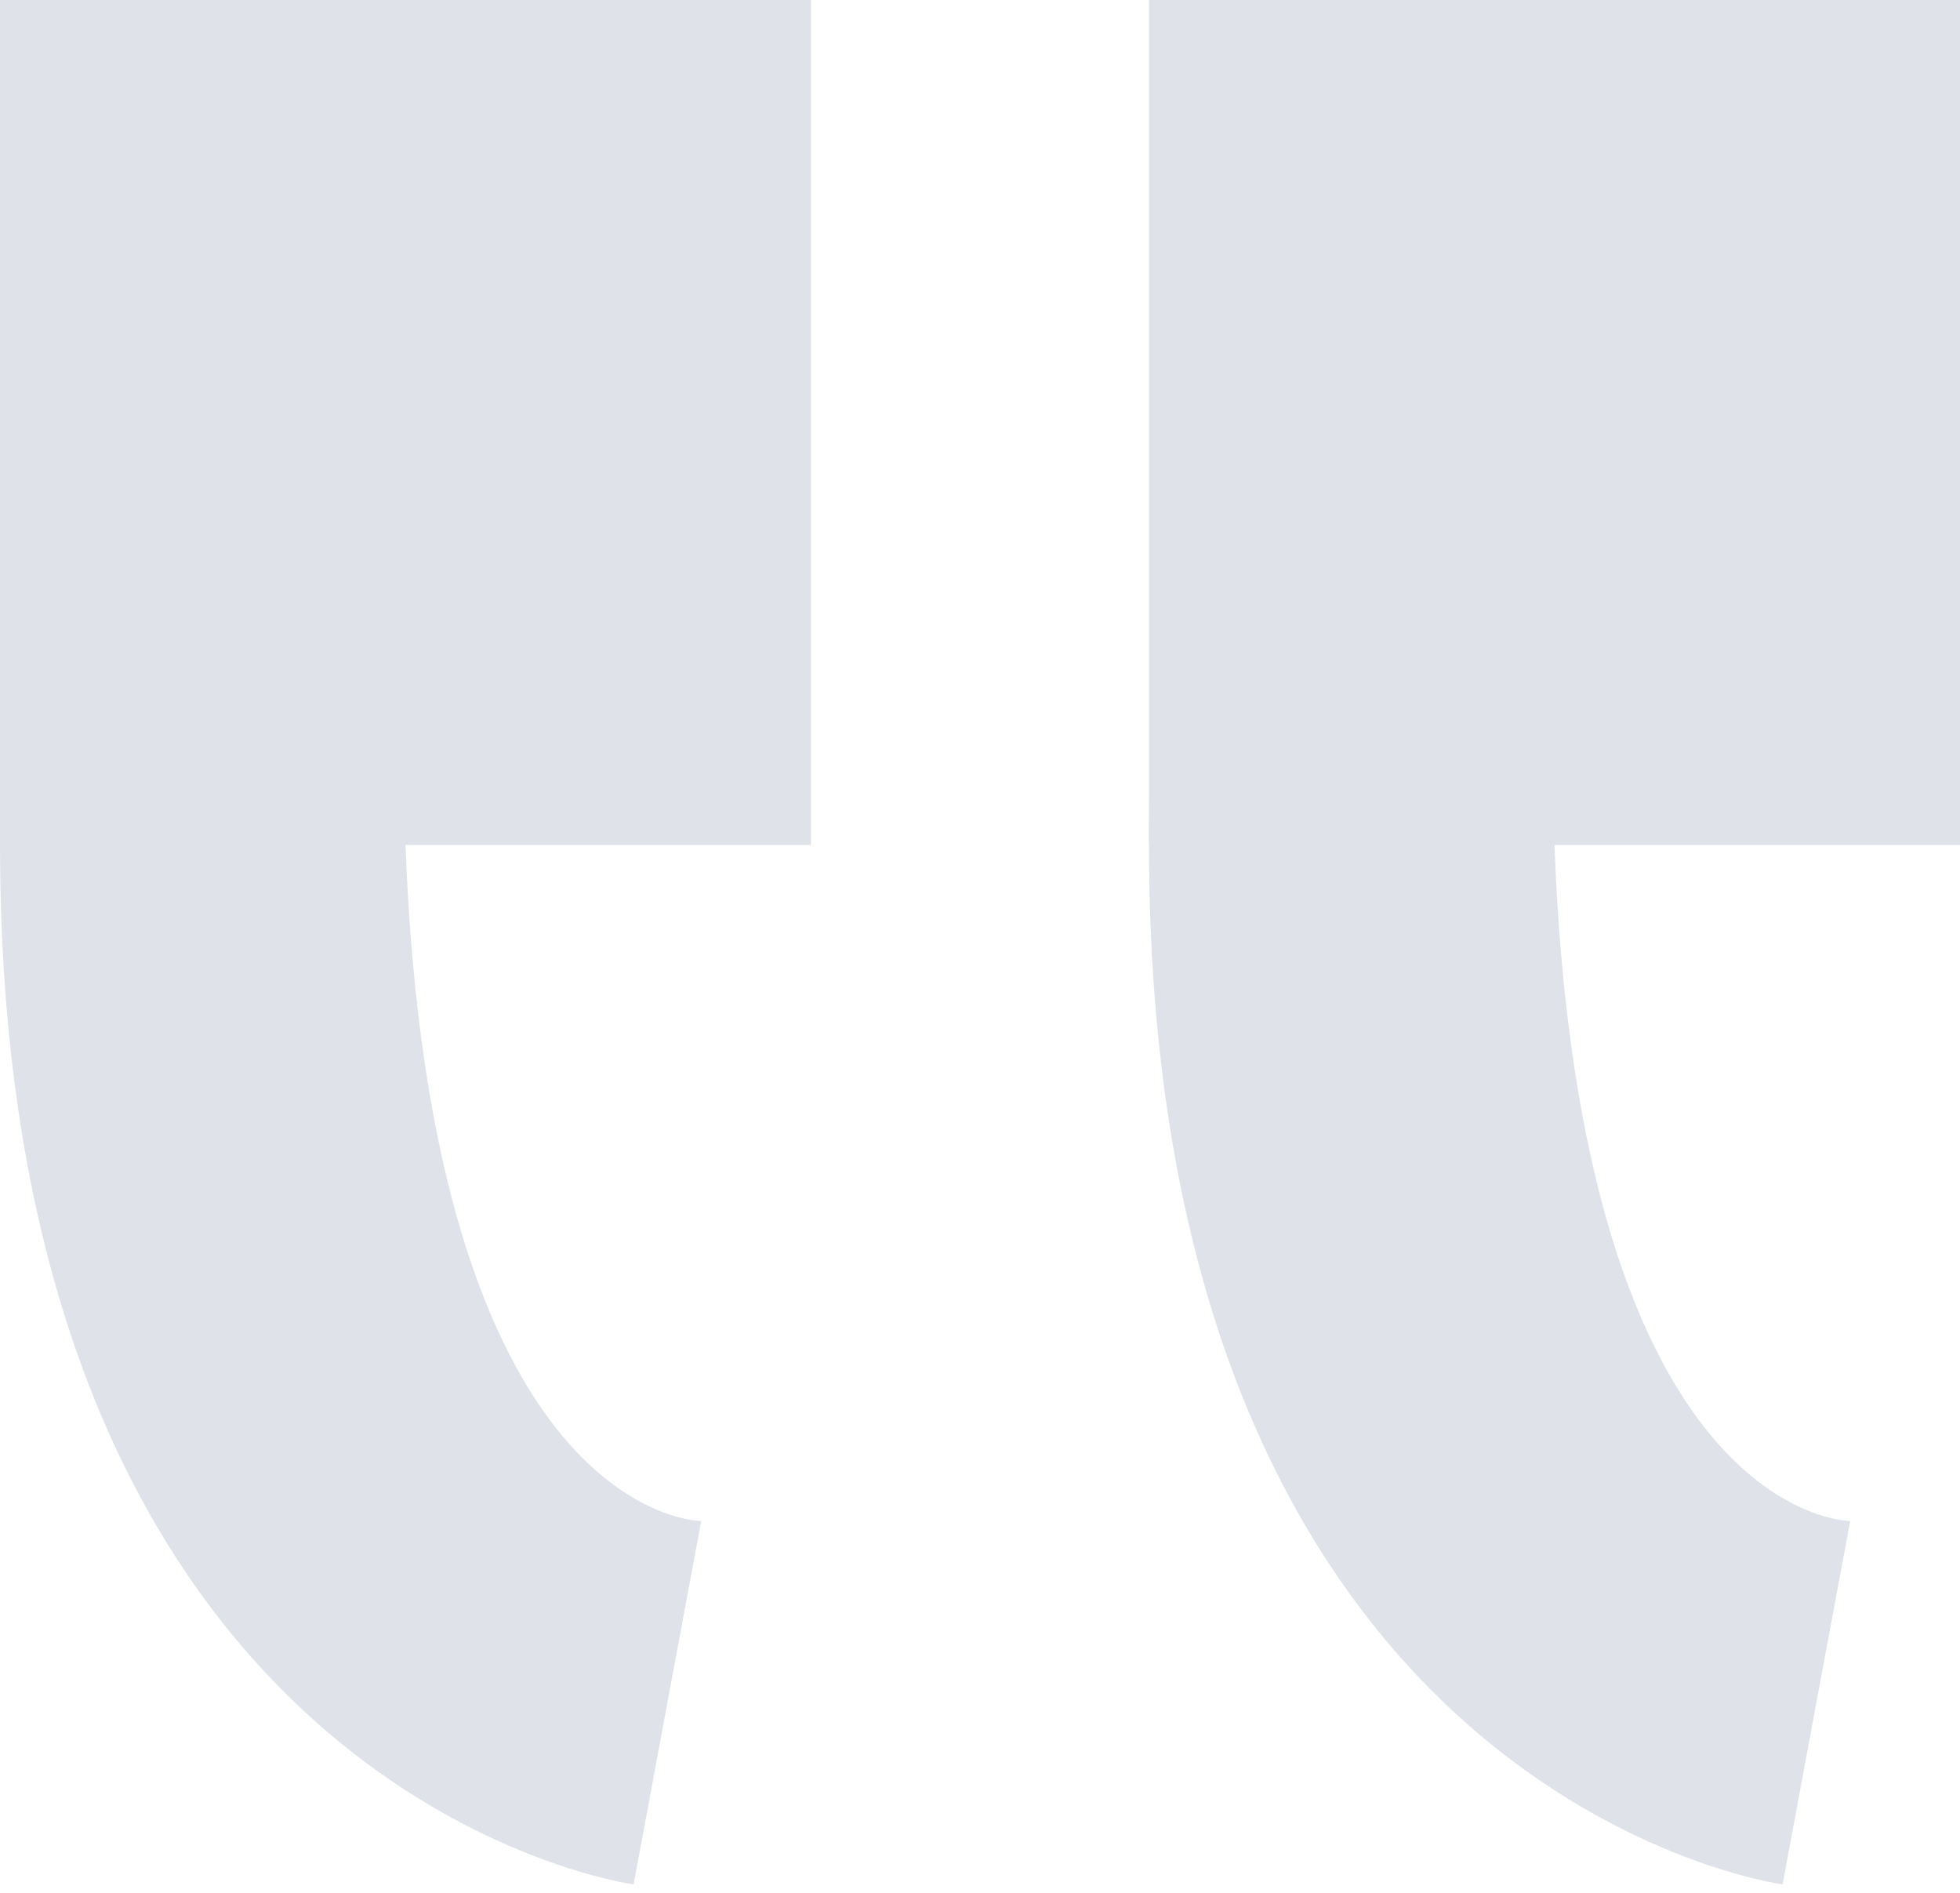<svg width="116" height="112" viewBox="0 0 116 112" fill="none" xmlns="http://www.w3.org/2000/svg">
<g opacity="0.3">
<rect width="48" height="50" fill="#93A1B5"/>
<path d="M37.5 0L41.5 21.5C41.5 21.5 25.5 21.5 24 61.5C22.5 101.5 0 118 0 61.5C0 5 37.5 0 37.5 0Z" transform="translate(0 111.5) scale(1 -1)" fill="#93A1B5"/>
</g>
<g opacity="0.3">
<rect width="48" height="50" transform="translate(68)" fill="#93A1B5"/>
<path d="M37.5 0L41.5 21.5C41.5 21.5 25.5 21.5 24 61.5C22.5 101.5 0 118 0 61.5C0 5 37.5 0 37.5 0Z" transform="translate(68 111.5) scale(1 -1)" fill="#93A1B5"/>
</g>
</svg>

